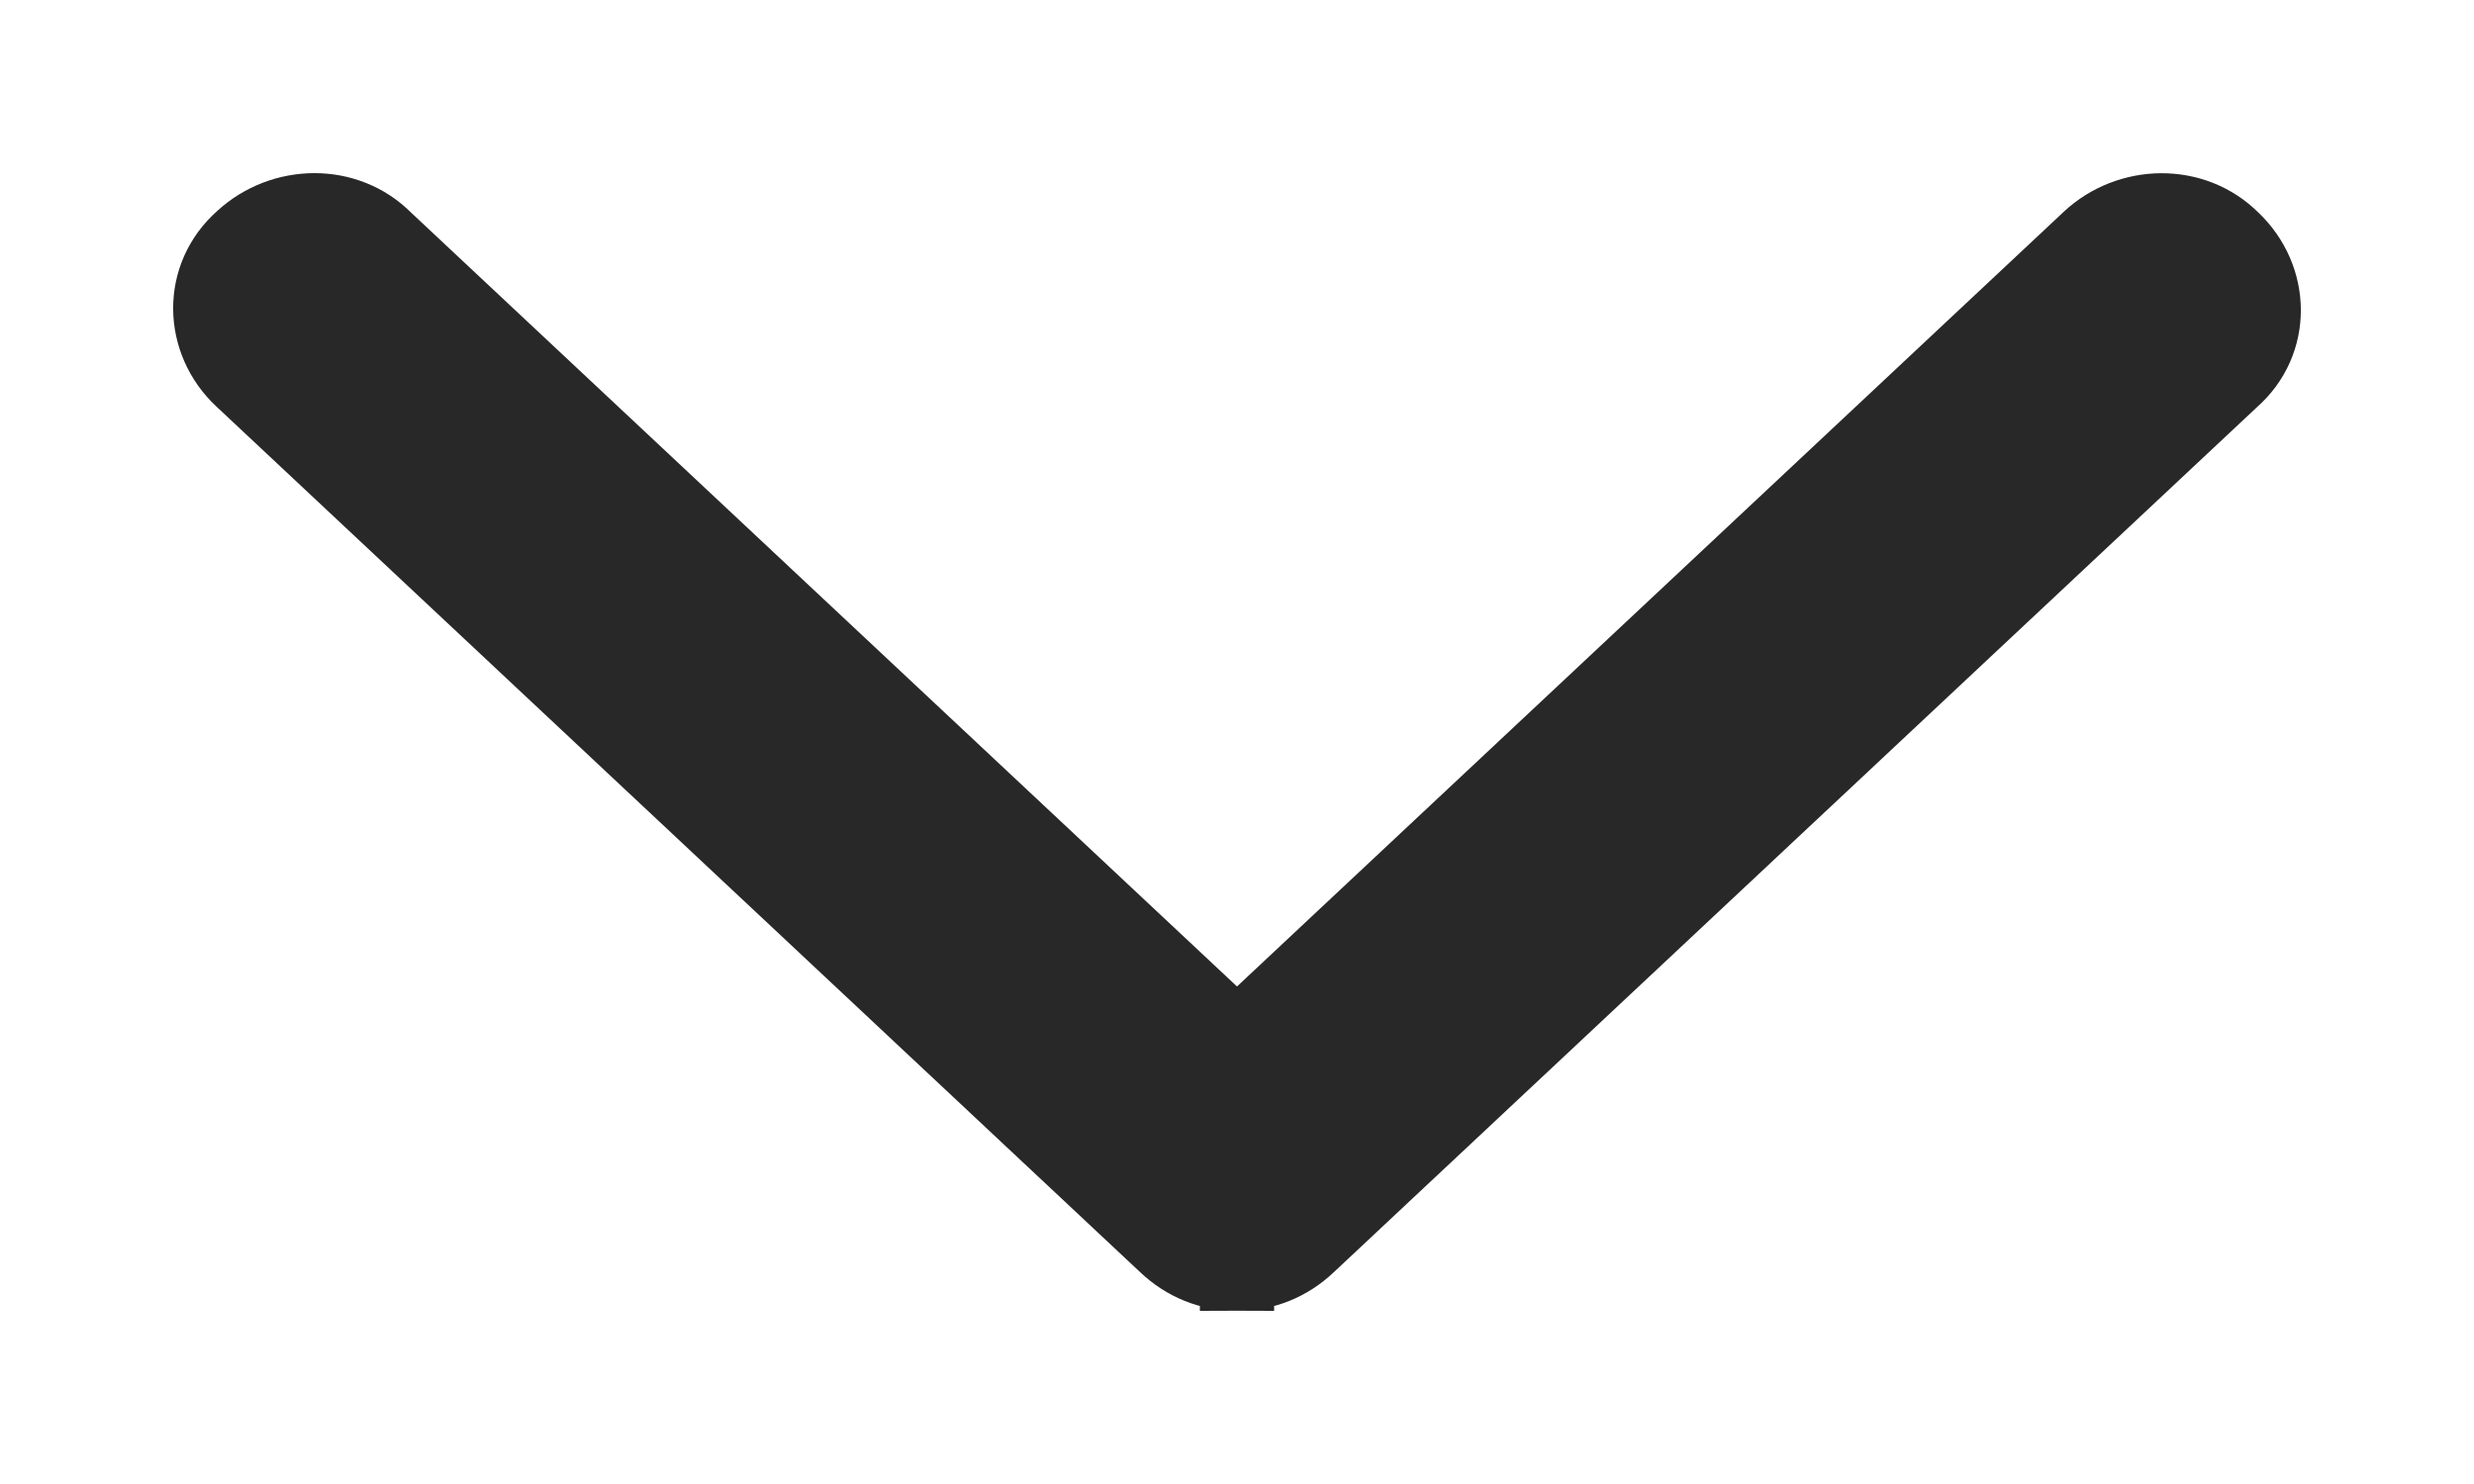 <svg width="10" height="6" viewBox="0 0 10 6" fill="none" xmlns="http://www.w3.org/2000/svg">
<path d="M5 4.194L1.558 0.968C1.4 0.808 1.141 0.815 0.98 0.963C0.803 1.118 0.811 1.379 0.977 1.534L4.711 5.034C4.711 5.034 4.711 5.034 4.711 5.034C4.791 5.11 4.89 5.15 5 5.15L5 4.194ZM5 4.194L8.444 0.966C8.605 0.815 8.866 0.808 9.025 0.968C9.189 1.124 9.196 1.383 9.021 1.536L5.289 5.034C5.209 5.11 5.11 5.15 5 5.15L5 4.194Z" fill="#282828" stroke="#282828" stroke-width="0.3"/>
</svg>
